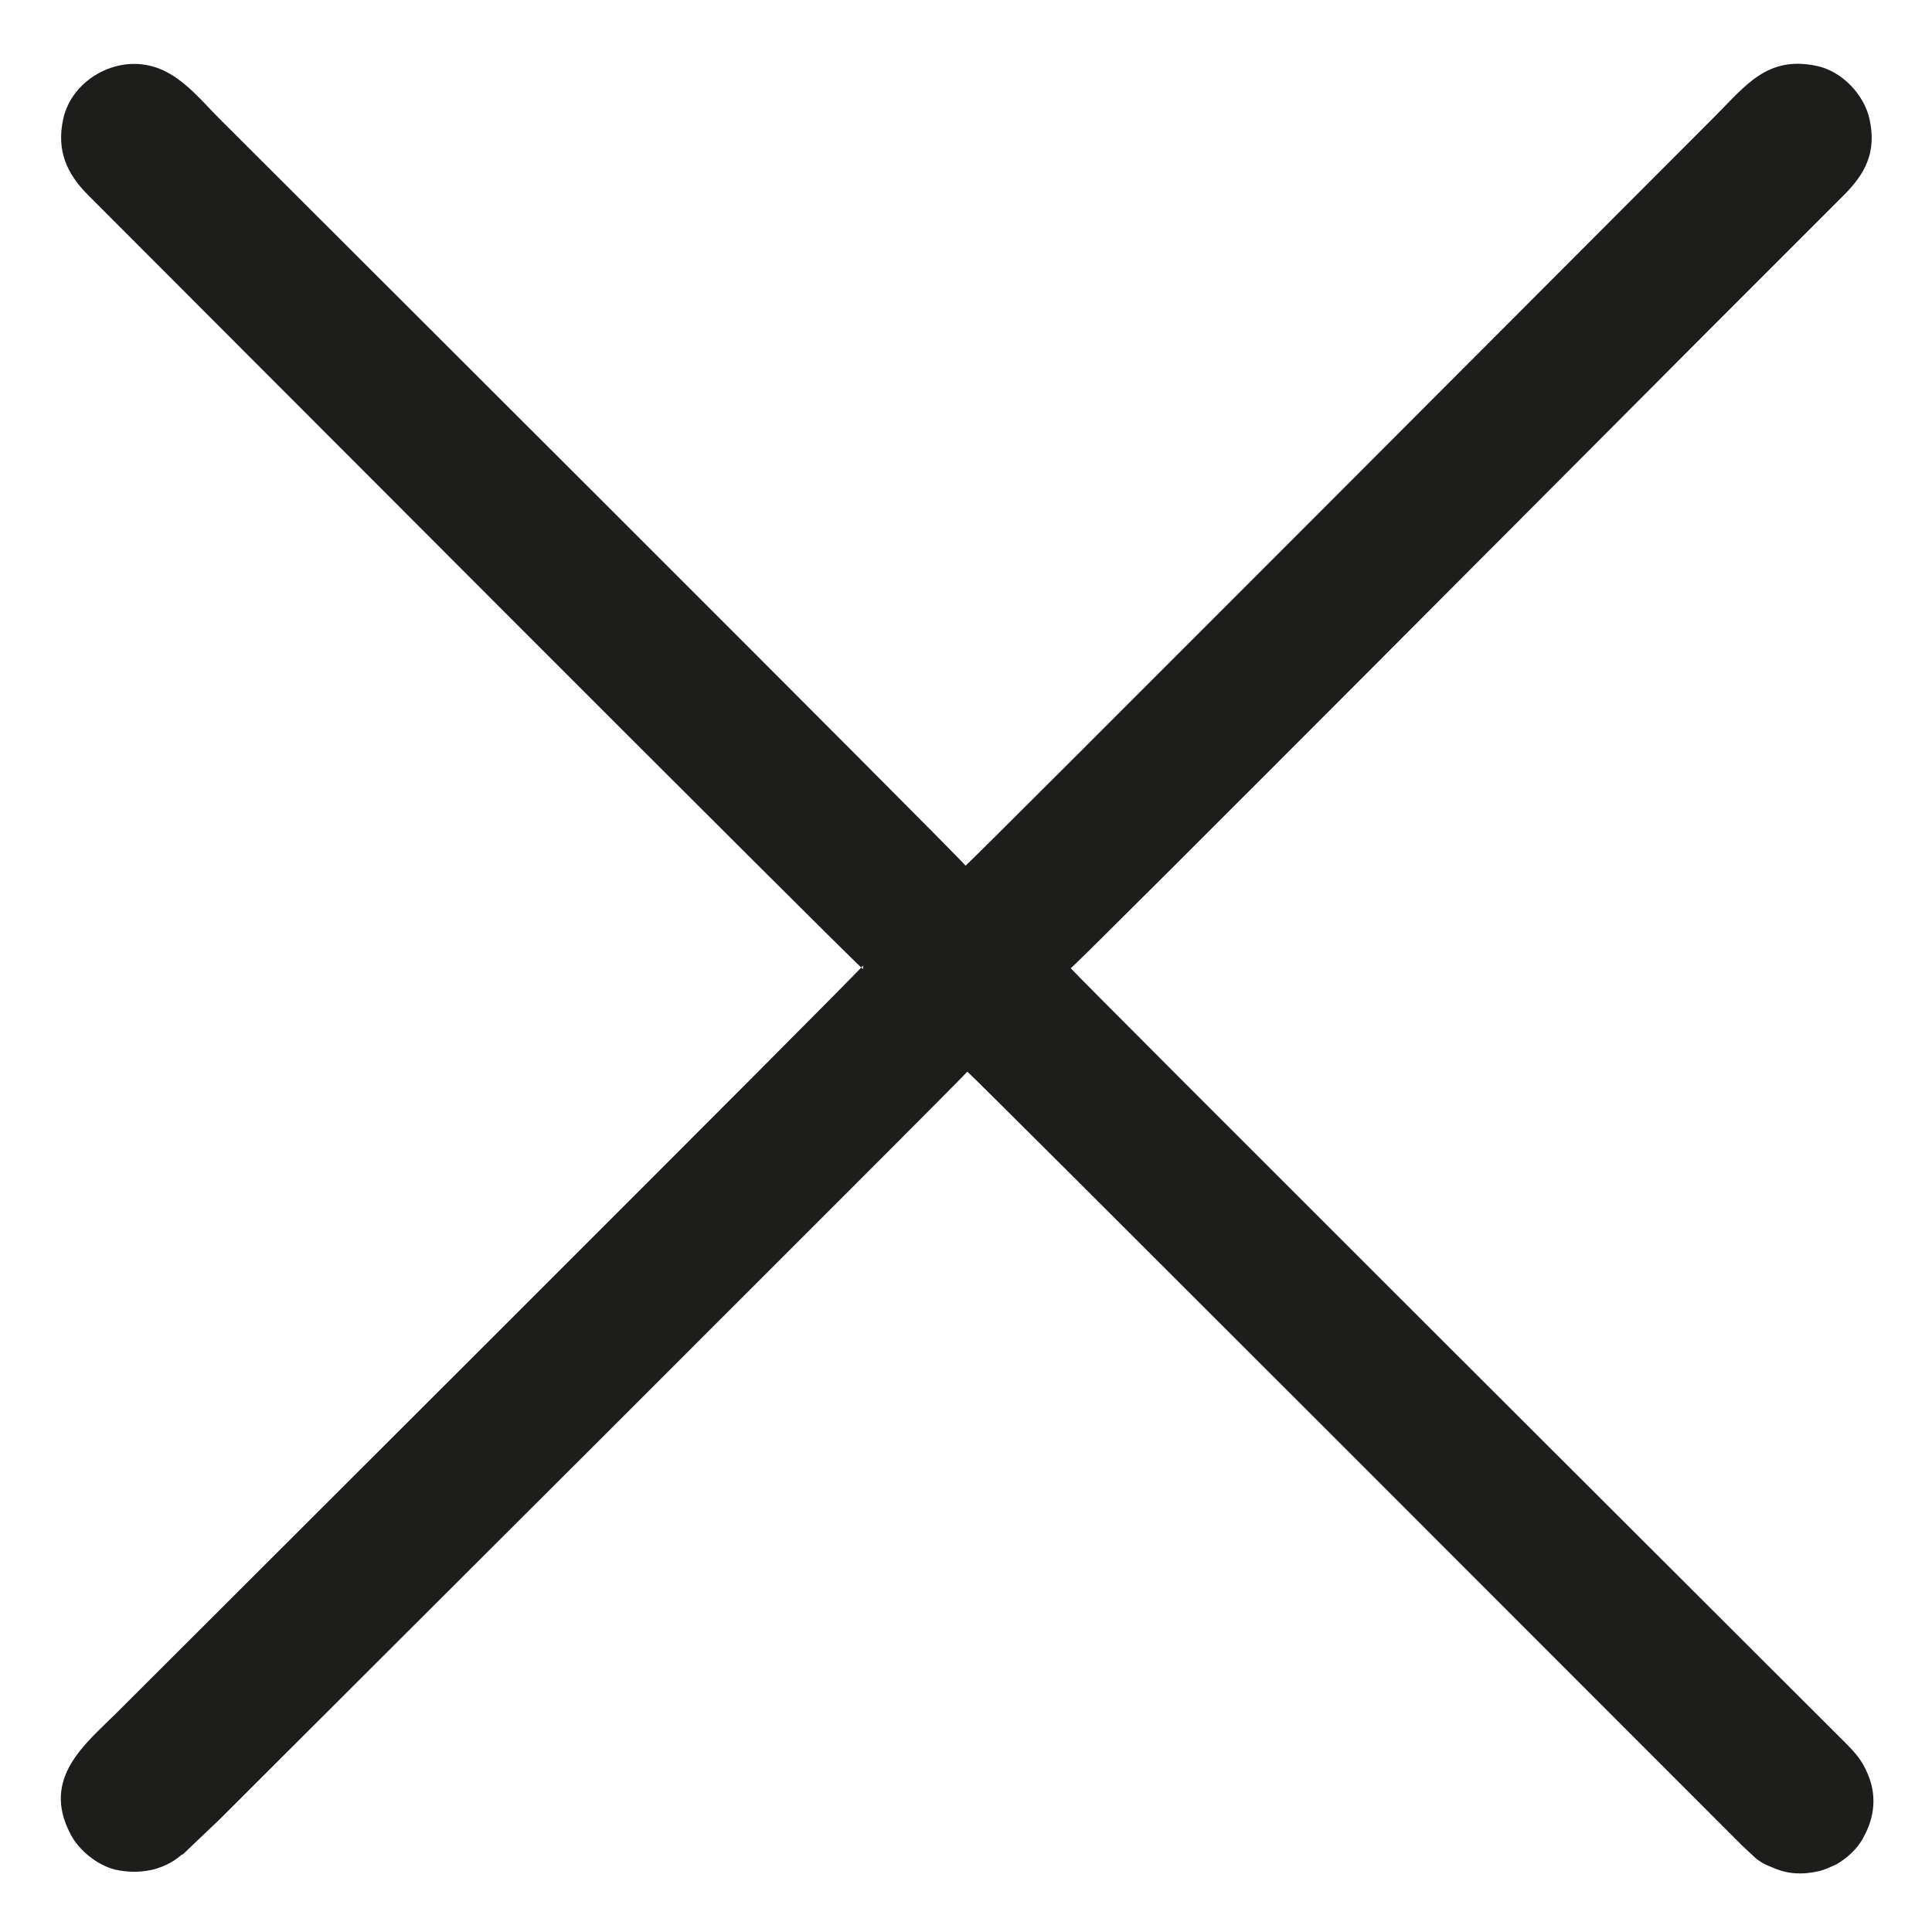 <?xml version="1.0" encoding="UTF-8"?>
<!DOCTYPE svg PUBLIC "-//W3C//DTD SVG 1.1//EN" "http://www.w3.org/Graphics/SVG/1.1/DTD/svg11.dtd">
<!-- Creator: CorelDRAW 2017 -->
<svg xmlns="http://www.w3.org/2000/svg" xml:space="preserve" width="21.675mm" height="21.675mm" version="1.1" style="shape-rendering:geometricPrecision; text-rendering:geometricPrecision; image-rendering:optimizeQuality; fill-rule:evenodd; clip-rule:evenodd"
viewBox="0 0 2167 2167"
 xmlns:xlink="http://www.w3.org/1999/xlink">
 <defs>
  <style type="text/css">
   <![CDATA[
    .fil0 {fill:#1D1D1B}
   ]]>
  </style>
 </defs>
 <g id="Слой_x0020_1">
  <path class="fil0" d="M968 1083c-6,9 -776,777 -837,838 -35,35 -85,73 -52,136 9,18 30,35 50,40 27,6 54,1 74,-16 0,0 1,-1 2,-1l41 -39c61,-61 832,-830 839,-839 8,6 797,796 869,868l15 14c6,5 12,8 20,11 16,7 32,8 50,4 9,-2 14,-5 21,-8 12,-7 24,-18 30,-30 13,-23 15,-48 5,-71 -6,-15 -14,-24 -25,-35 -73,-73 -863,-861 -869,-869 9,-6 689,-689 718,-718l149 -149c24,-24 37,-48 29,-85 -6,-28 -31,-54 -59,-60 -56,-12 -80,22 -116,58 -61,61 -830,832 -839,839 -6,-9 -776,-777 -837,-838 -19,-19 -39,-44 -65,-55 -46,-20 -100,10 -110,55 -8,36 4,62 28,86 76,76 859,861 869,868z"/>
 </g>
</svg>
